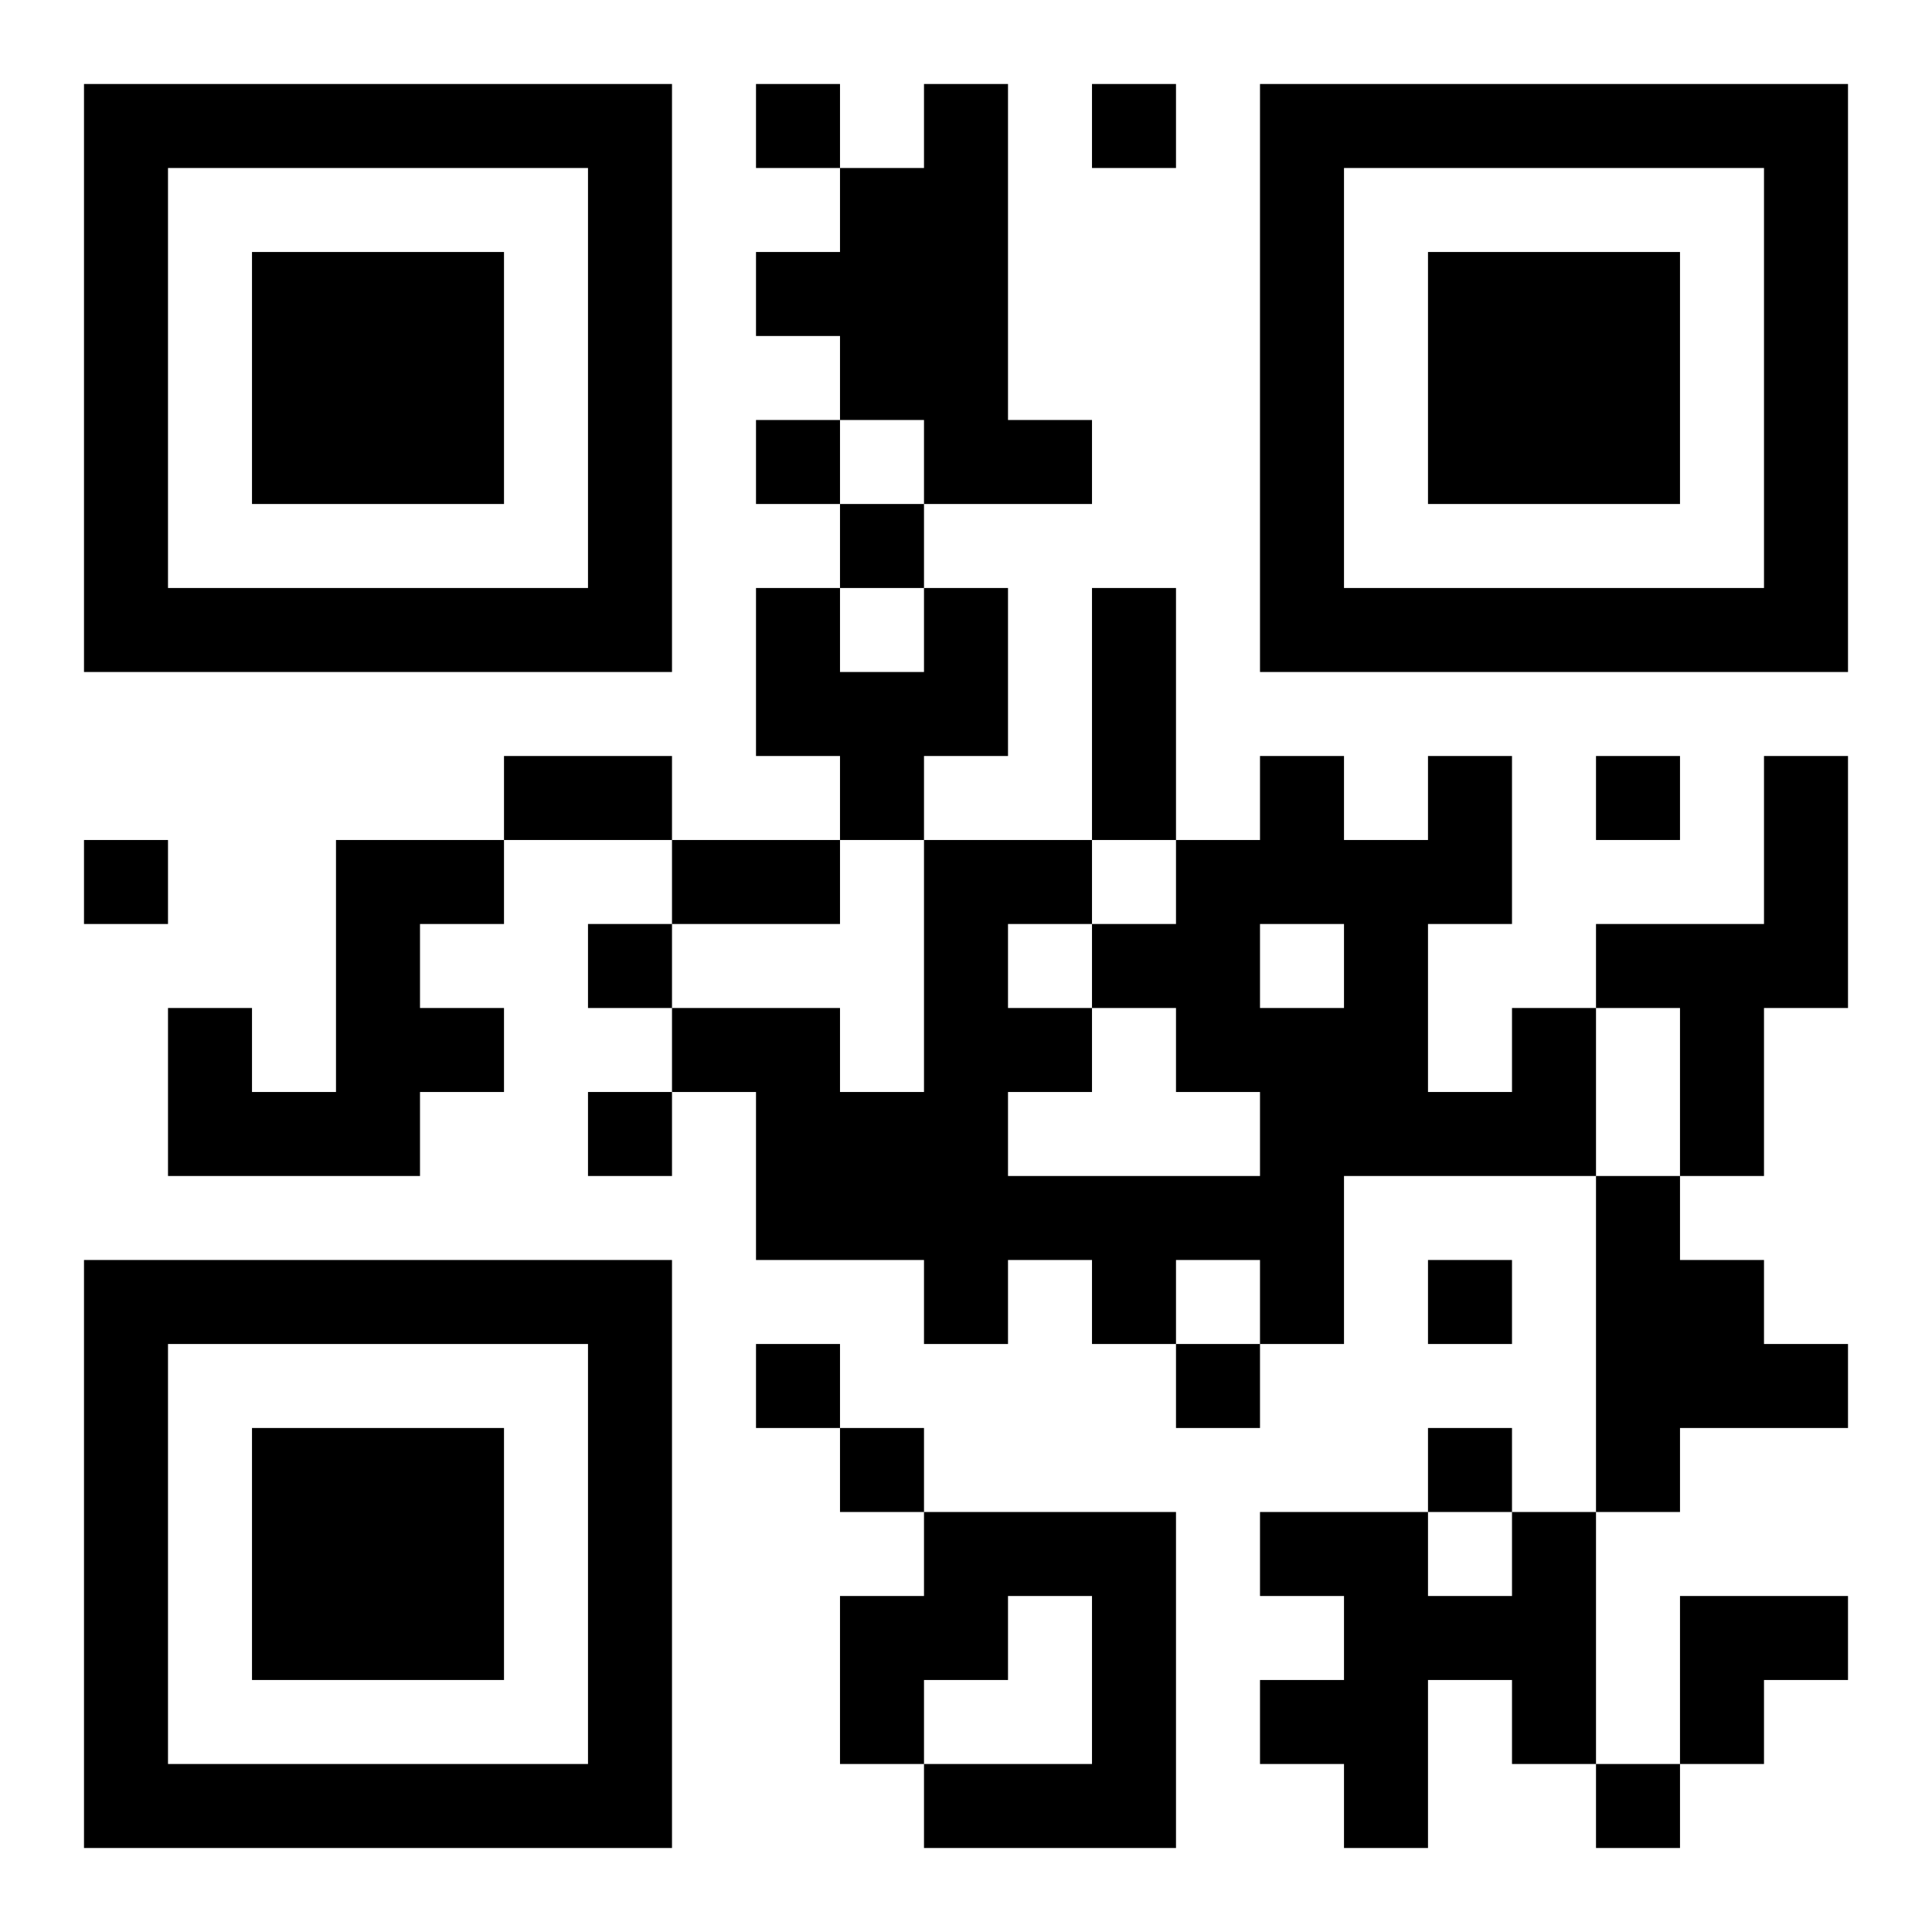 <?xml version="1.0" encoding="UTF-8"?>
<!DOCTYPE svg PUBLIC "-//W3C//DTD SVG 1.1//EN" "http://www.w3.org/Graphics/SVG/1.1/DTD/svg11.dtd">
<svg xmlns="http://www.w3.org/2000/svg" version="1.1" viewBox="0 0 23 23" stroke="none">
	<rect width="100%" height="100%" fill="#ffffff"/>
	<path d="M1,1h7v1h-7z M9,1h1v1h-1z M11,1h1v5h-1z M13,1h1v1h-1z M15,1h7v1h-7z M1,2h1v6h-1z M7,2h1v6h-1z M10,2h1v3h-1z M15,2h1v6h-1z M21,2h1v6h-1z M3,3h3v3h-3z M9,3h1v1h-1z M17,3h3v3h-3z M9,5h1v1h-1z M12,5h1v1h-1z M10,6h1v1h-1z M2,7h5v1h-5z M9,7h1v2h-1z M11,7h1v2h-1z M13,7h1v3h-1z M16,7h5v1h-5z M10,8h1v2h-1z M6,9h2v1h-2z M15,9h1v2h-1z M17,9h1v2h-1z M19,9h1v1h-1z M21,9h1v3h-1z M1,10h1v1h-1z M4,10h1v4h-1z M5,10h1v1h-1z M8,10h2v1h-2z M11,10h1v6h-1z M12,10h1v1h-1z M14,10h1v3h-1z M16,10h1v4h-1z M7,11h1v1h-1z M13,11h1v1h-1z M19,11h2v1h-2z M2,12h1v2h-1z M5,12h1v1h-1z M8,12h2v1h-2z M12,12h1v1h-1z M15,12h1v4h-1z M18,12h1v2h-1z M20,12h1v2h-1z M3,13h1v1h-1z M7,13h1v1h-1z M9,13h2v2h-2z M17,13h1v1h-1z M12,14h3v1h-3z M19,14h1v4h-1z M1,15h7v1h-7z M13,15h1v1h-1z M17,15h1v1h-1z M20,15h1v2h-1z M1,16h1v6h-1z M7,16h1v6h-1z M9,16h1v1h-1z M14,16h1v1h-1z M21,16h1v1h-1z M3,17h3v3h-3z M10,17h1v1h-1z M17,17h1v1h-1z M11,18h3v1h-3z M15,18h2v1h-2z M18,18h1v3h-1z M10,19h2v1h-2z M13,19h1v3h-1z M16,19h1v3h-1z M17,19h1v1h-1z M20,19h2v1h-2z M10,20h1v1h-1z M15,20h1v1h-1z M20,20h1v1h-1z M2,21h5v1h-5z M11,21h2v1h-2z M19,21h1v1h-1z" fill="#000000"/>
</svg>
